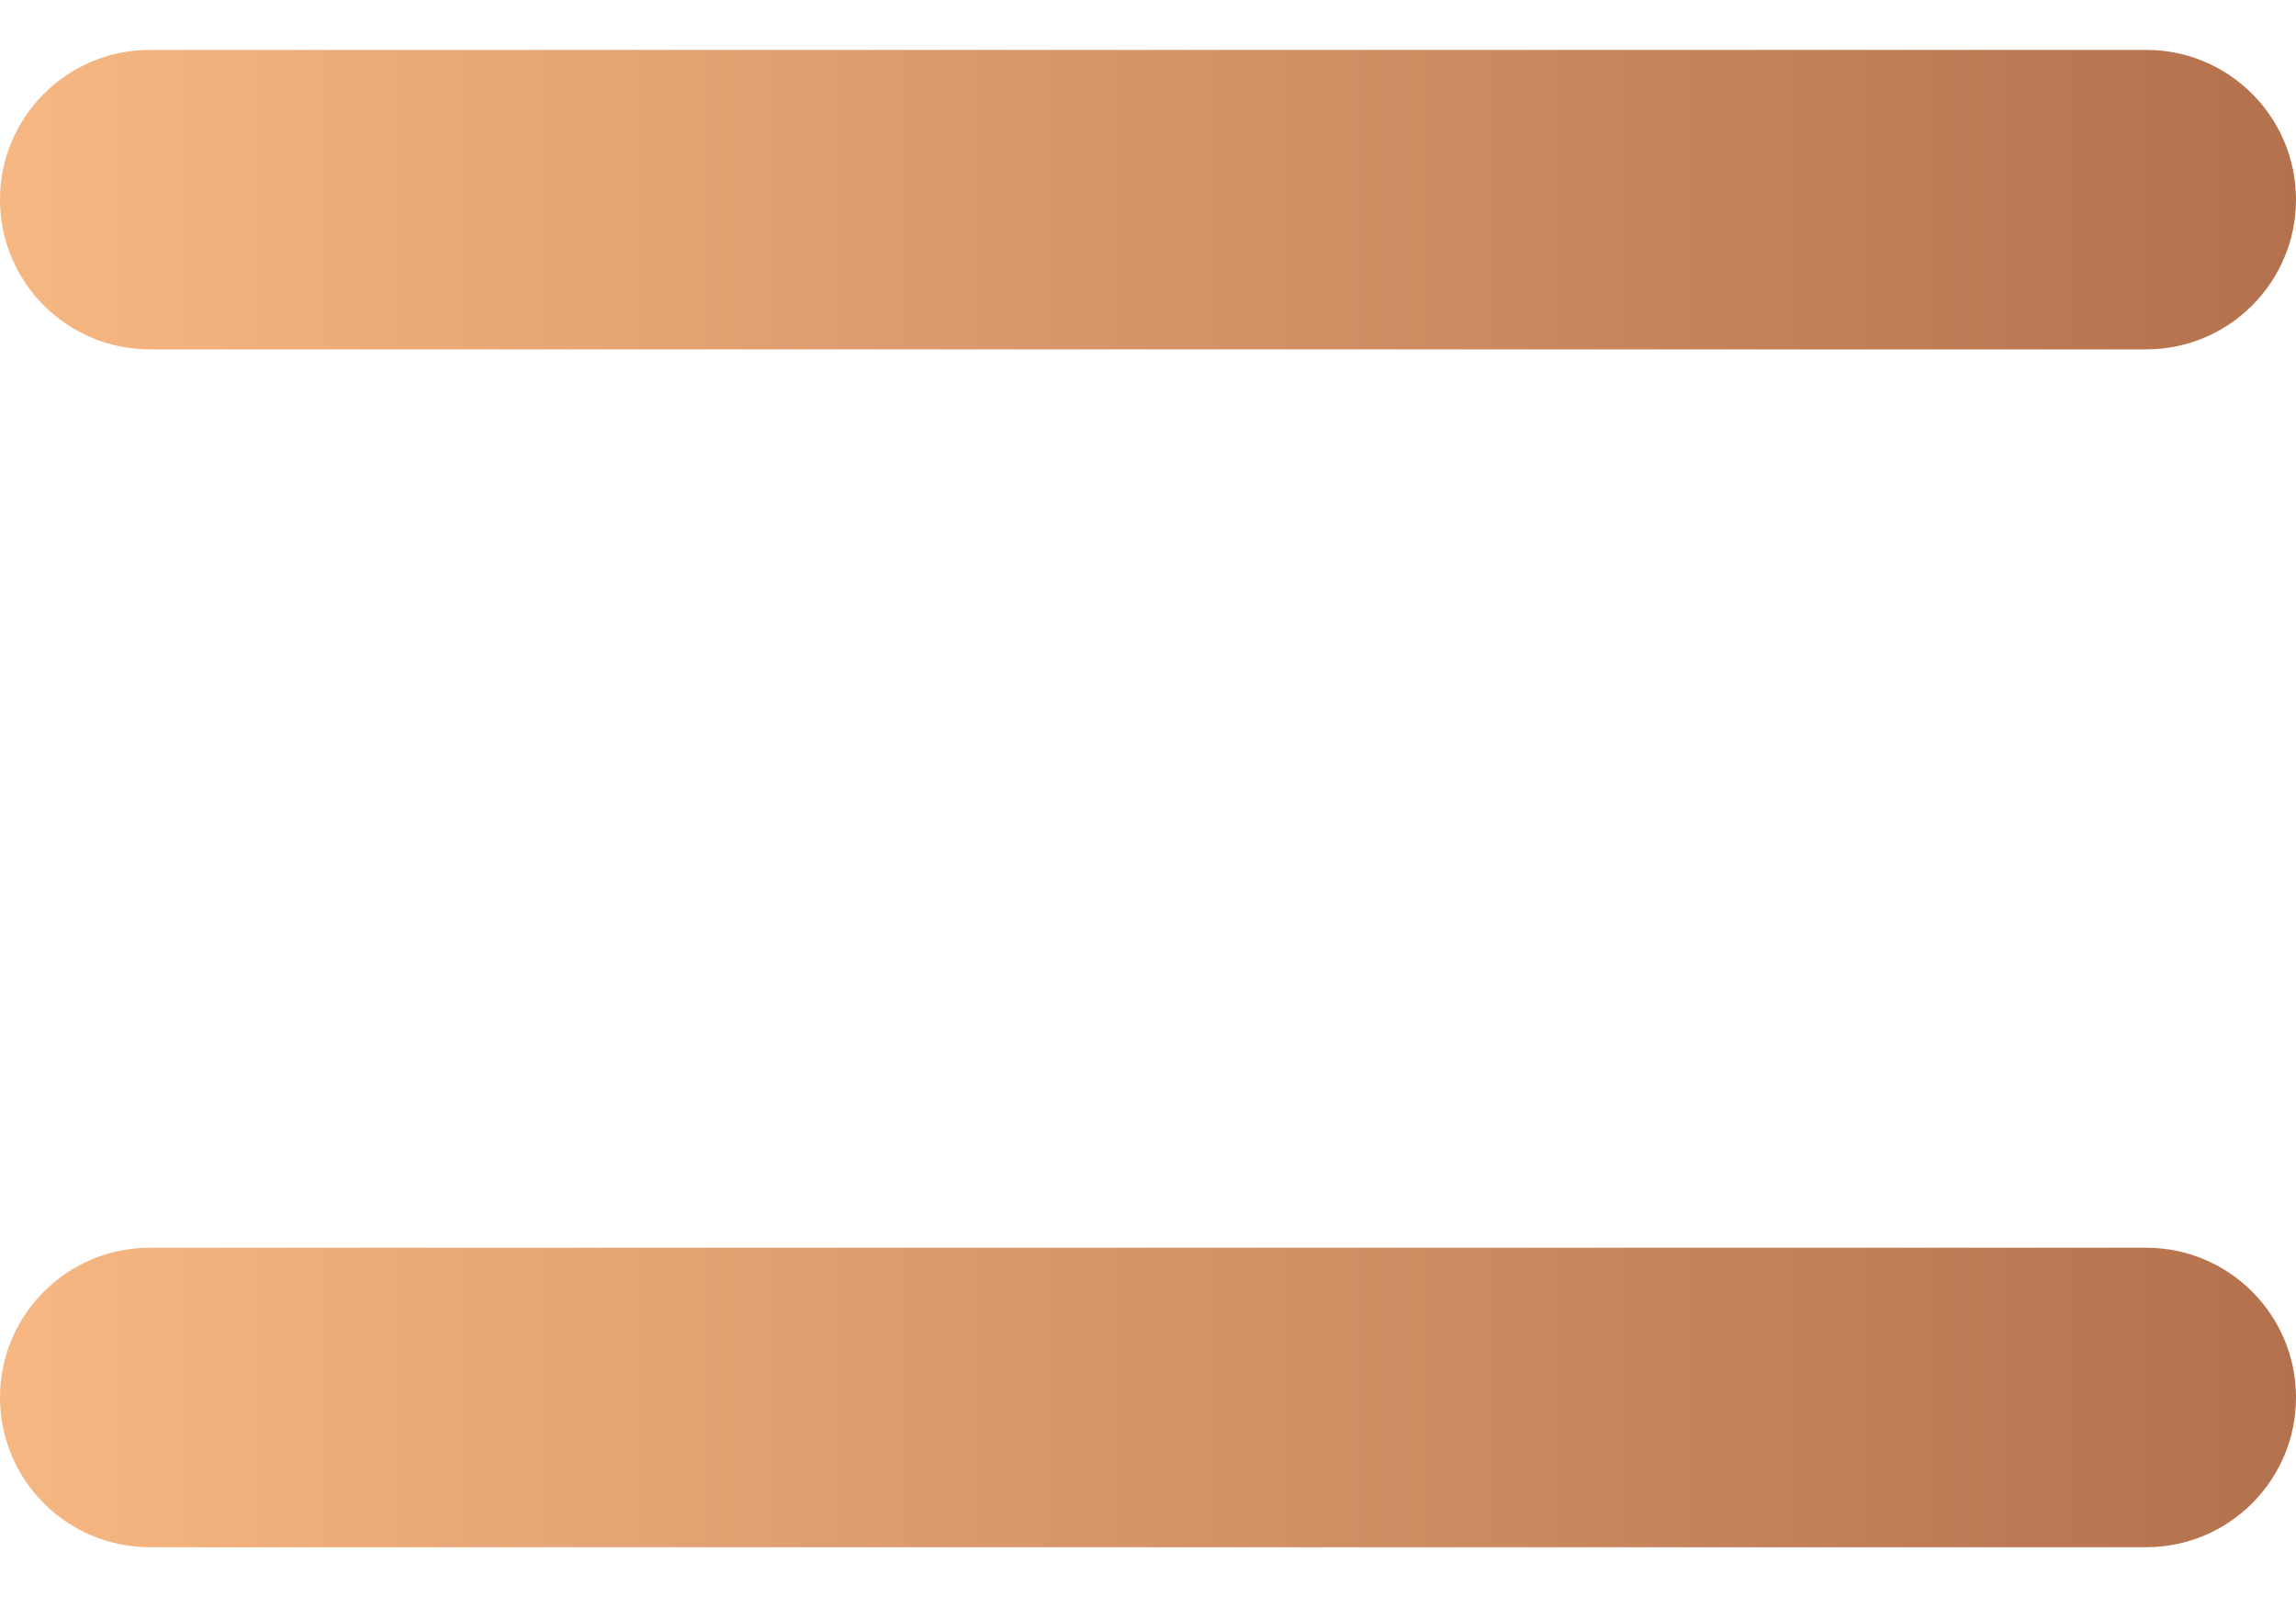 <svg xmlns="http://www.w3.org/2000/svg" width="23" height="16" viewBox="0 0 23 16" fill="none">
  <path d="M21.5 0.5C22.328 0.5 23 1.172 23 2C23 2.828 22.328 3.5 21.5 3.5H1.5C0.672 3.5 0 2.828 0 2C0 1.172 0.672 0.5 1.5 0.5H21.5Z" fill="url(#paint0_linear_1463_4105)"/>
  <path d="M21.5 12.5C22.328 12.5 23 13.172 23 14C23 14.828 22.328 15.5 21.5 15.5H1.5C0.672 15.5 0 14.828 0 14C0 13.172 0.672 12.5 1.5 12.5H21.5Z" fill="url(#paint1_linear_1463_4105)"/>
  <defs>
    <linearGradient id="paint0_linear_1463_4105" x1="0" y1="2" x2="23" y2="2" gradientUnits="userSpaceOnUse">
      <stop stop-color="#F7B782"/>
      <stop offset="1" stop-color="#B4714D"/>
    </linearGradient>
    <linearGradient id="paint1_linear_1463_4105" x1="0" y1="14" x2="23" y2="14" gradientUnits="userSpaceOnUse">
      <stop stop-color="#F7B782"/>
      <stop offset="1" stop-color="#B4714D"/>
    </linearGradient>
  </defs>
</svg>